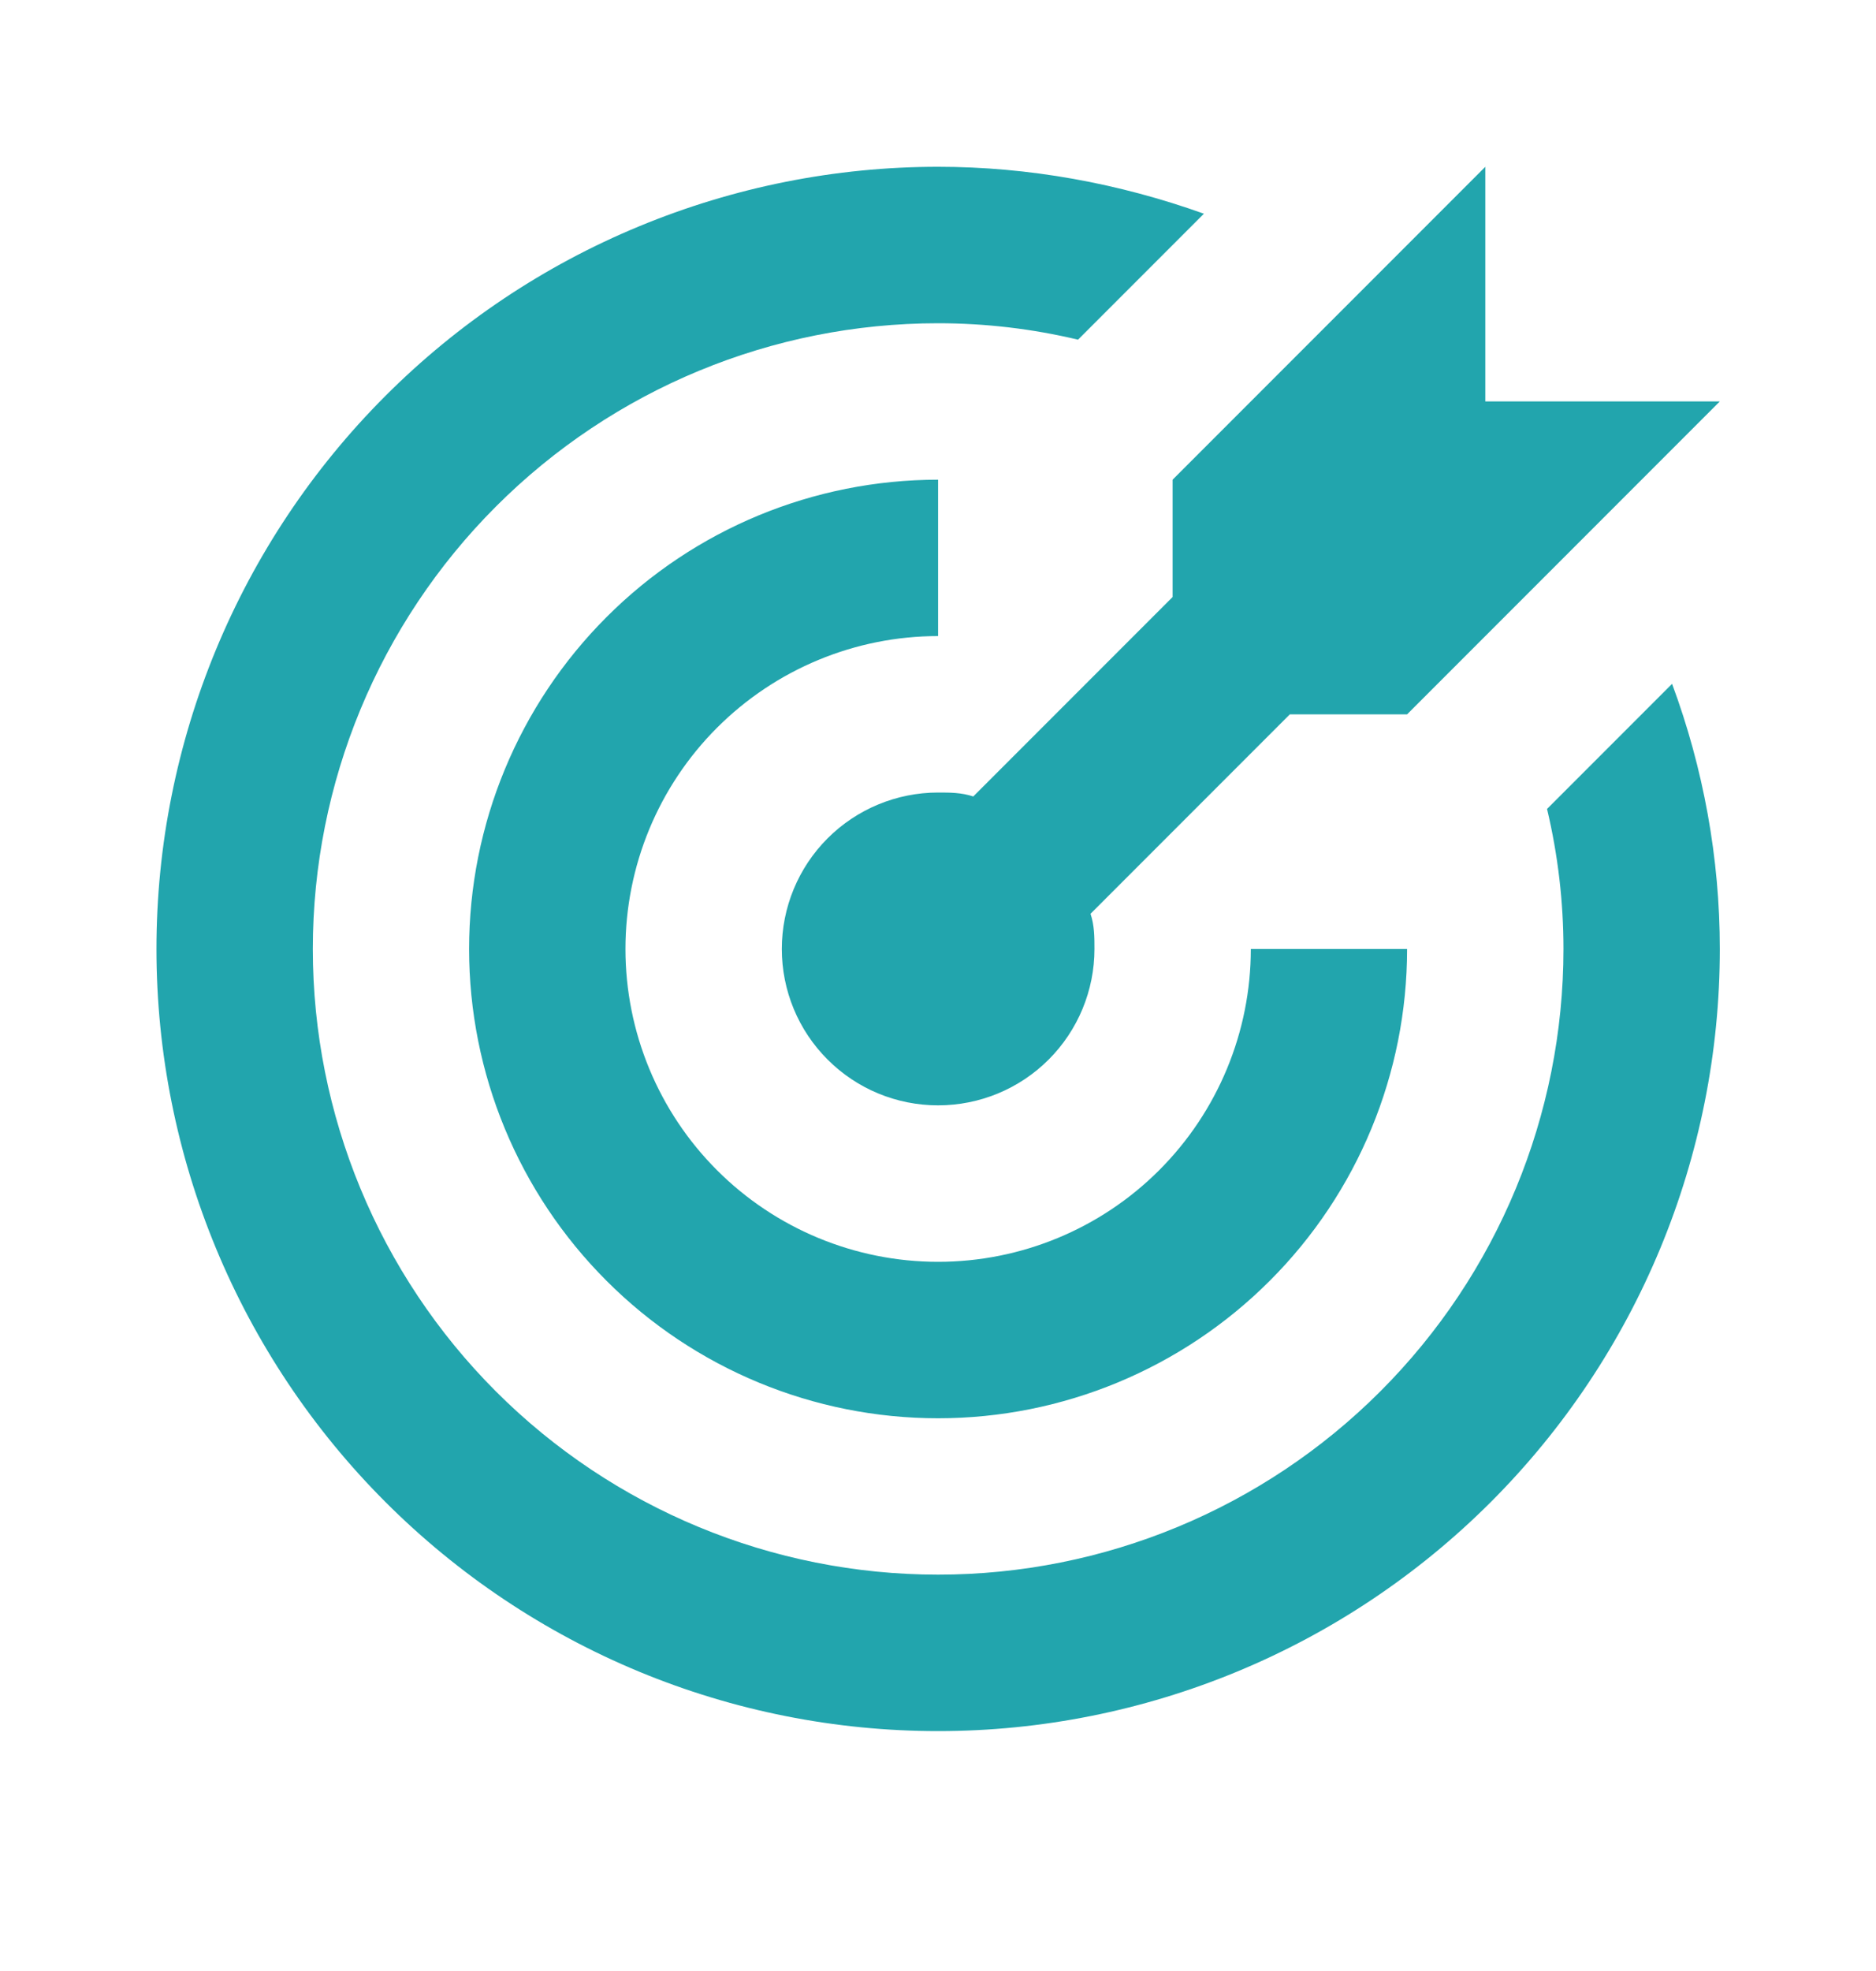<svg width="20" height="21" viewBox="0 0 20 21" fill="none" xmlns="http://www.w3.org/2000/svg">
    <path
        d="M10.001 1.777C8.907 1.777 7.823 1.993 6.812 2.412C5.801 2.83 4.883 3.444 4.109 4.218C2.546 5.781 1.668 7.901 1.668 10.111C1.668 12.321 2.546 14.44 4.109 16.003C4.883 16.777 5.801 17.391 6.812 17.81C7.823 18.229 8.907 18.444 10.001 18.444C12.211 18.444 14.331 17.566 15.894 16.003C17.457 14.44 18.335 12.321 18.335 10.111C18.335 9.144 18.16 8.186 17.826 7.286L16.493 8.619C16.61 9.111 16.668 9.611 16.668 10.111C16.668 11.879 15.966 13.575 14.715 14.825C13.465 16.075 11.769 16.777 10.001 16.777C8.233 16.777 6.537 16.075 5.287 14.825C4.037 13.575 3.335 11.879 3.335 10.111C3.335 8.343 4.037 6.647 5.287 5.397C6.537 4.146 8.233 3.444 10.001 3.444C10.501 3.444 11.001 3.502 11.493 3.619L12.835 2.277C11.926 1.952 10.968 1.777 10.001 1.777ZM15.835 1.777L12.501 5.111V6.361L10.376 8.486C10.251 8.444 10.126 8.444 10.001 8.444C9.559 8.444 9.135 8.62 8.823 8.932C8.51 9.245 8.335 9.669 8.335 10.111C8.335 10.553 8.51 10.977 8.823 11.289C9.135 11.602 9.559 11.777 10.001 11.777C10.443 11.777 10.867 11.602 11.18 11.289C11.492 10.977 11.668 10.553 11.668 10.111C11.668 9.986 11.668 9.861 11.626 9.736L13.751 7.611H15.001L18.335 4.277H15.835V1.777ZM10.001 5.111C8.675 5.111 7.403 5.637 6.466 6.575C5.528 7.513 5.001 8.785 5.001 10.111C5.001 11.437 5.528 12.709 6.466 13.646C7.403 14.584 8.675 15.111 10.001 15.111C11.327 15.111 12.599 14.584 13.537 13.646C14.475 12.709 15.001 11.437 15.001 10.111H13.335C13.335 10.995 12.983 11.843 12.358 12.468C11.733 13.093 10.885 13.444 10.001 13.444C9.117 13.444 8.269 13.093 7.644 12.468C7.019 11.843 6.668 10.995 6.668 10.111C6.668 9.227 7.019 8.379 7.644 7.754C8.269 7.129 9.117 6.777 10.001 6.777V5.111Z"
        fill="#22A5AD" />
</svg>